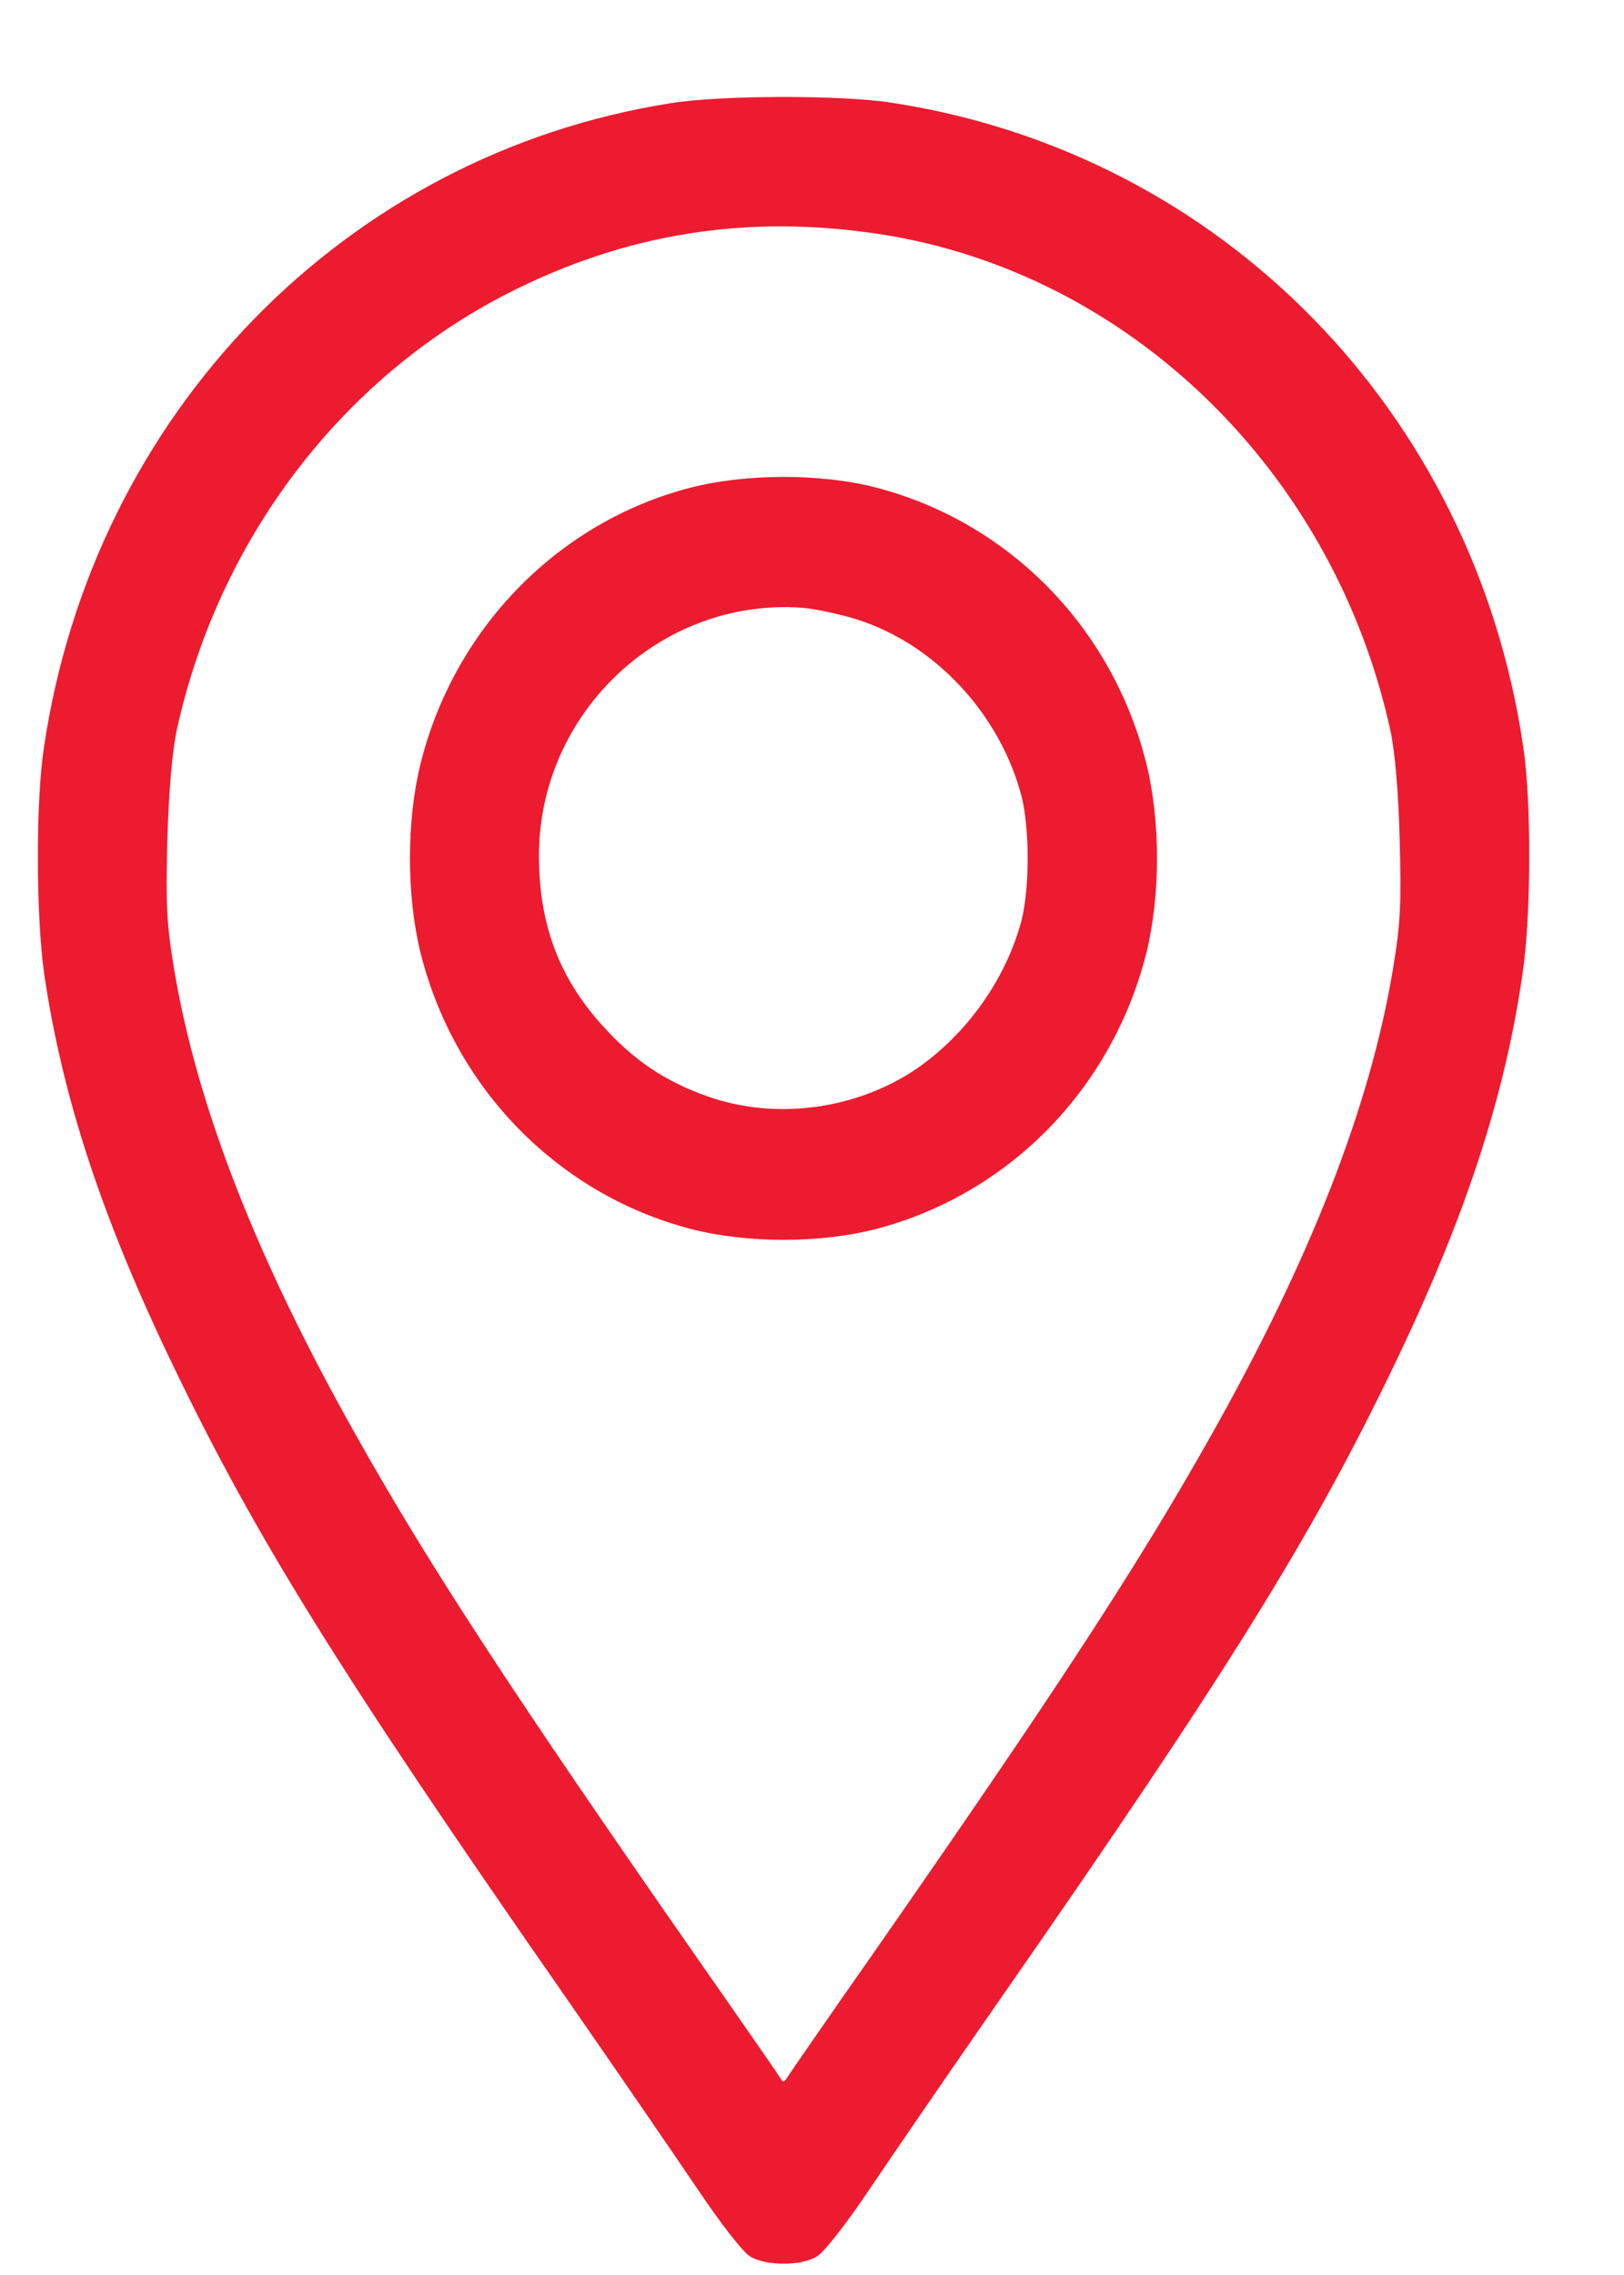 <svg width="15" height="21" viewBox="0 0 15 21" fill="none" xmlns="http://www.w3.org/2000/svg">
<path d="M6.192 0.953C3.184 1.429 0.861 3.82 0.406 6.899C0.329 7.399 0.333 8.442 0.406 8.974C0.57 10.111 0.941 11.248 1.611 12.631C2.365 14.194 3.142 15.444 5.209 18.413C5.687 19.101 6.242 19.91 6.445 20.21C6.652 20.519 6.862 20.789 6.927 20.828C7.073 20.918 7.402 20.918 7.547 20.828C7.612 20.789 7.823 20.519 8.03 20.21C8.232 19.91 8.787 19.101 9.266 18.413C11.332 15.444 12.109 14.194 12.863 12.631C13.533 11.244 13.9 10.126 14.065 8.974C14.142 8.439 14.146 7.403 14.069 6.891C13.614 3.797 11.275 1.414 8.24 0.949C7.777 0.875 6.652 0.878 6.192 0.953ZM8.118 2.16C10.429 2.512 12.324 4.356 12.844 6.751C12.883 6.934 12.917 7.309 12.928 7.747C12.944 8.349 12.936 8.521 12.867 8.939C12.657 10.208 12.106 11.623 11.172 13.275C10.51 14.451 9.733 15.639 8.045 18.061C7.639 18.64 7.291 19.144 7.272 19.175C7.241 19.226 7.233 19.226 7.203 19.175C7.184 19.144 6.835 18.64 6.43 18.061C4.742 15.639 3.965 14.451 3.303 13.275C2.369 11.623 1.818 10.208 1.607 8.939C1.538 8.521 1.531 8.349 1.546 7.747C1.558 7.309 1.592 6.934 1.63 6.751C2.013 4.989 3.146 3.496 4.692 2.707C5.783 2.152 6.9 1.976 8.118 2.16Z" fill="#ED1B2F"/>
<path d="M6.368 4.504C5.147 4.824 4.194 5.805 3.884 7.051C3.754 7.579 3.754 8.266 3.884 8.794C4.198 10.048 5.154 11.025 6.383 11.345C6.9 11.478 7.573 11.478 8.09 11.345C9.318 11.025 10.275 10.048 10.589 8.794C10.719 8.266 10.719 7.579 10.589 7.051C10.275 5.793 9.322 4.821 8.09 4.5C7.577 4.367 6.877 4.371 6.368 4.504ZM7.906 5.715C8.633 5.942 9.238 6.59 9.437 7.356C9.51 7.653 9.51 8.192 9.437 8.489C9.295 9.036 8.924 9.556 8.45 9.876C7.899 10.243 7.16 10.341 6.54 10.122C6.138 9.982 5.847 9.782 5.56 9.462C5.162 9.021 4.978 8.528 4.978 7.899C4.978 6.579 6.104 5.516 7.409 5.61C7.516 5.618 7.738 5.664 7.906 5.715Z" fill="#ED1B2F"/>
</svg>
